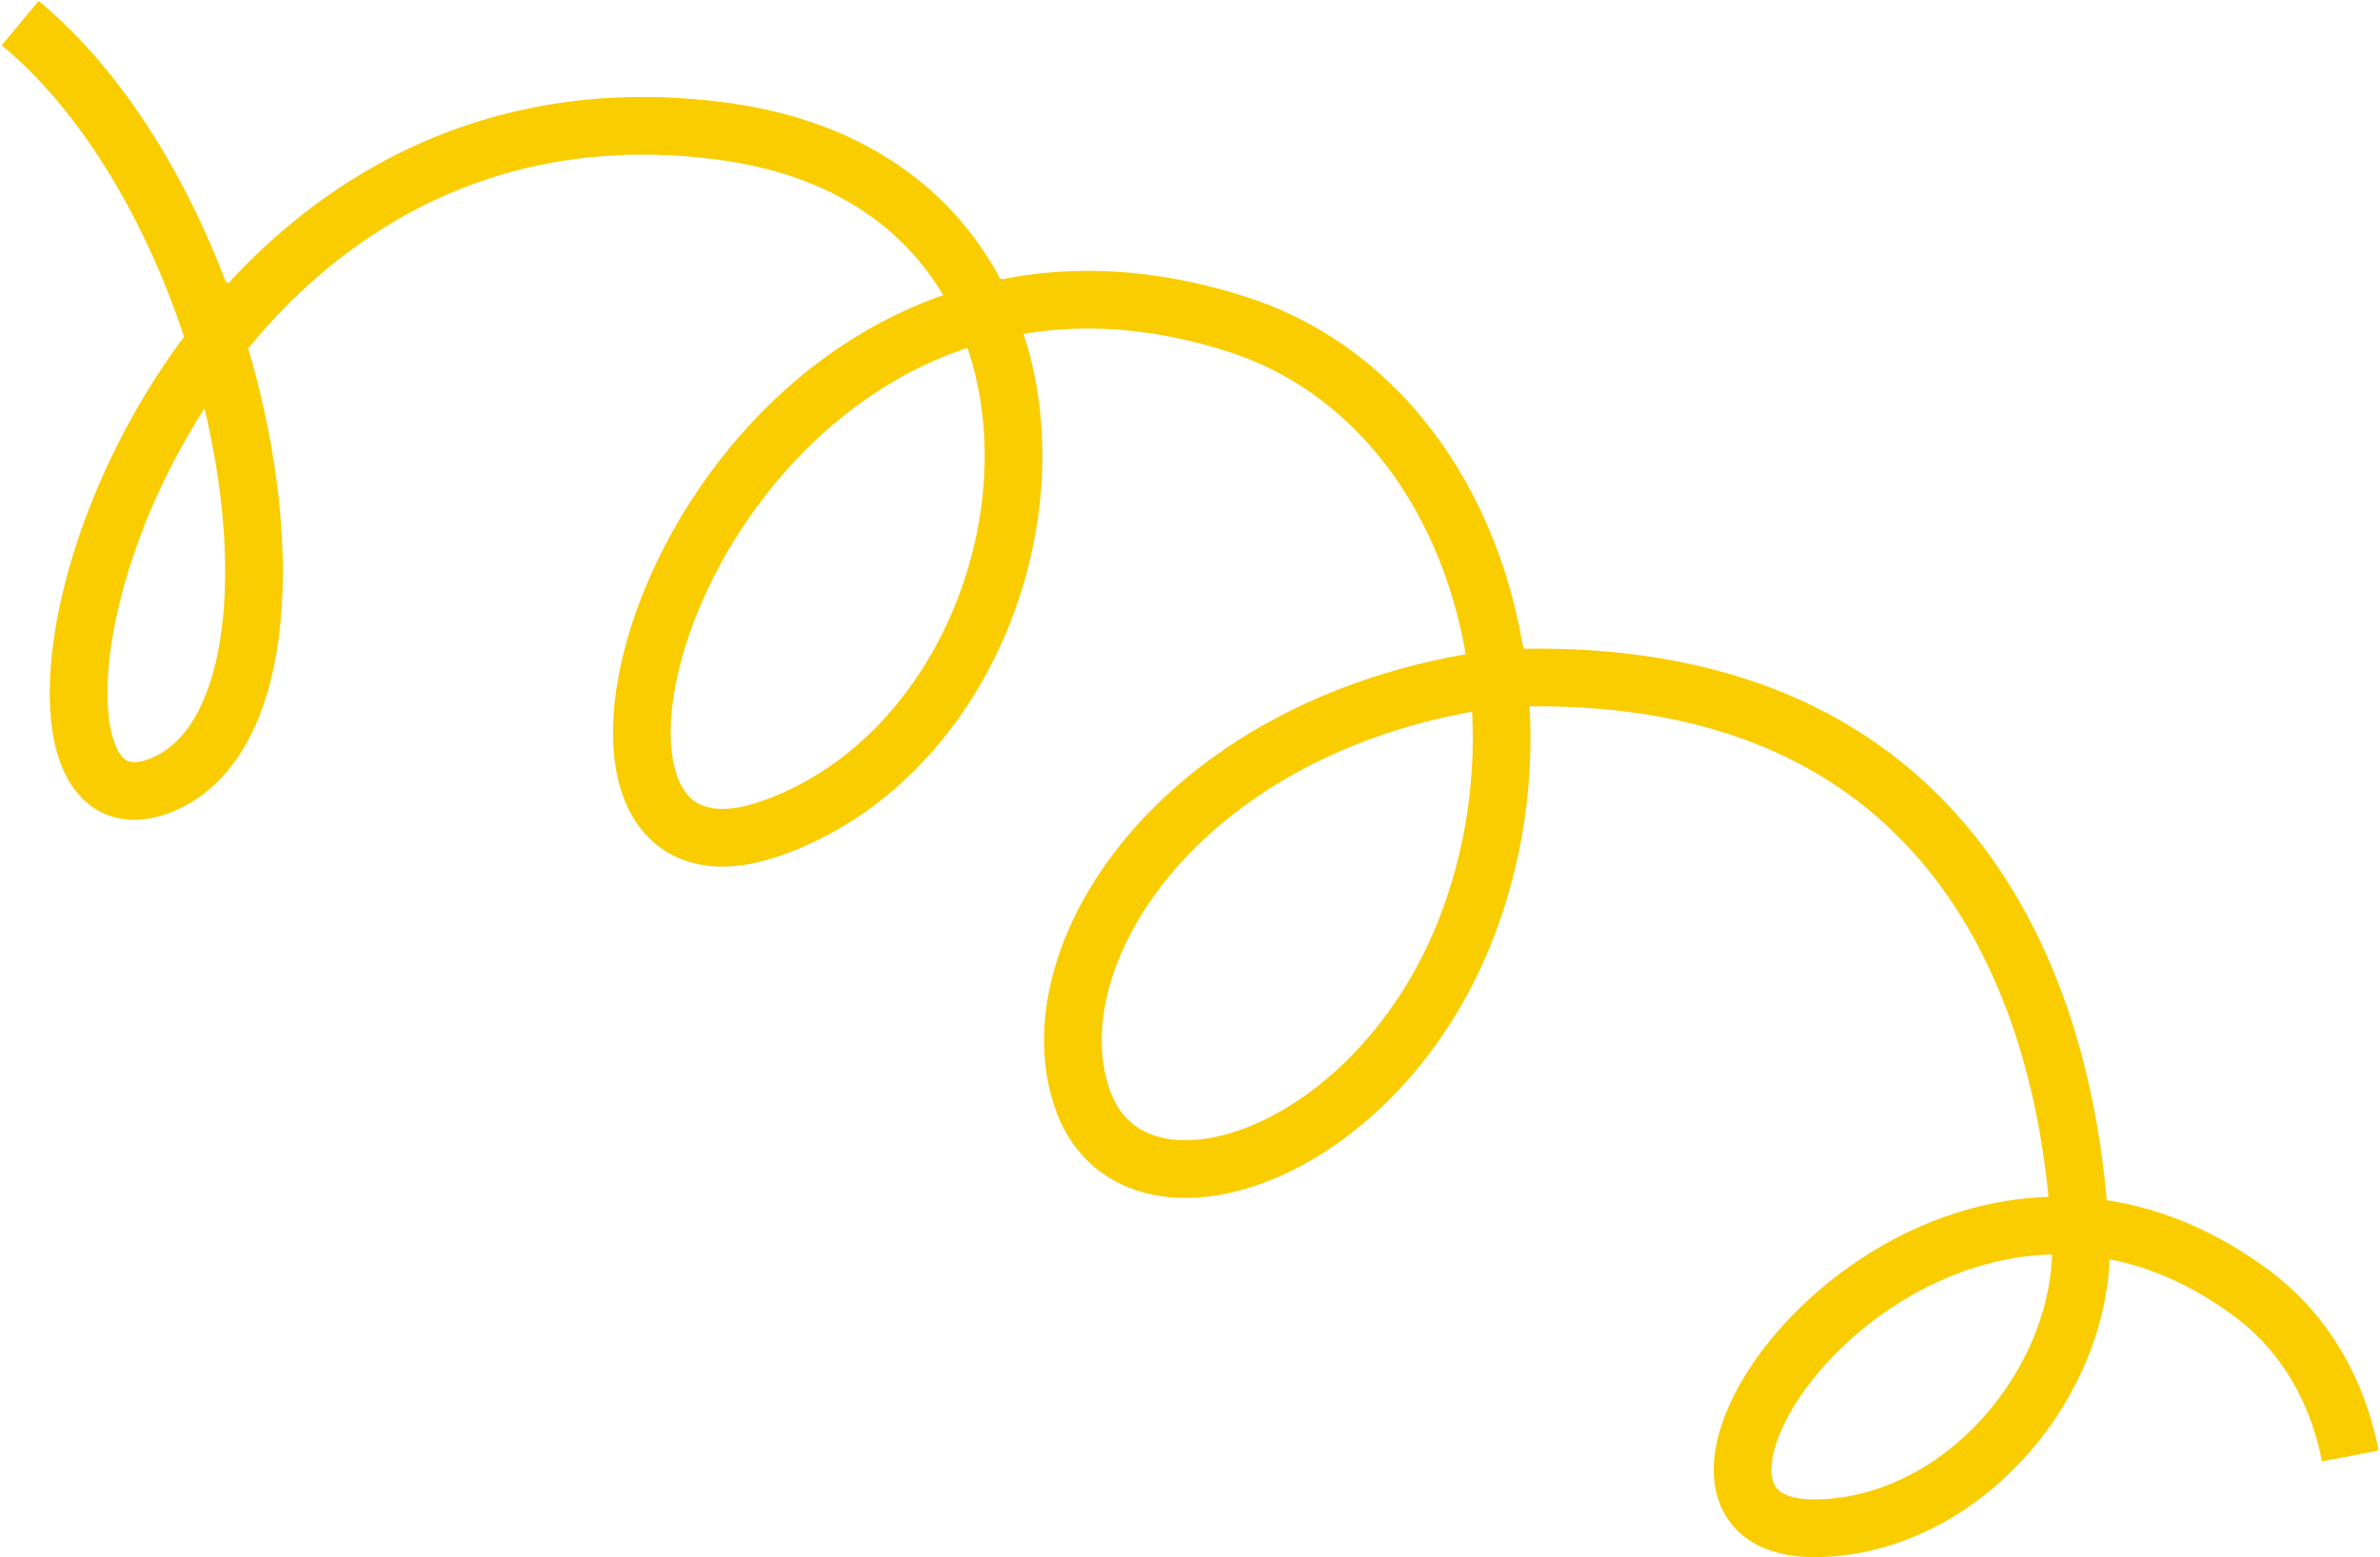 <svg width="825" height="540" viewBox="0 0 825 540" fill="none" xmlns="http://www.w3.org/2000/svg">
<path d="M7 8C38.093 33.846 61.464 75.682 74.932 118.651M74.932 118.651C96.115 186.236 92.799 256.623 56.5 272C12.611 290.592 17.584 192.136 74.932 118.651ZM74.932 118.651C111.662 71.585 169.877 34.763 250.5 45.5C298.063 51.834 327.301 76.713 341.32 108.43M341.32 108.43C369.312 171.758 336.629 262.347 268 287C183.233 317.45 222.073 139.293 341.32 108.43ZM341.32 108.43C366.97 101.791 396.34 101.967 429 112.5C481.033 129.28 513.013 179.299 519.355 235.234M519.355 235.234C522.52 263.148 519.299 292.535 509 320C478.062 402.5 391.667 430.5 375 380.5C358.041 329.624 411.422 249.629 519.355 235.234ZM519.355 235.234C711.5 226.5 718.683 400.372 721.022 425.196M721.022 425.196C725.691 474.762 682.584 528.931 629.959 529.929C564.959 531.161 632.322 418.777 721.022 425.196ZM721.022 425.196C740.101 426.577 760.167 433.454 780.115 448.141C799.025 462.064 810.382 482.366 814.697 504.858" stroke="#FACD00" stroke-width="20"/>
</svg>
